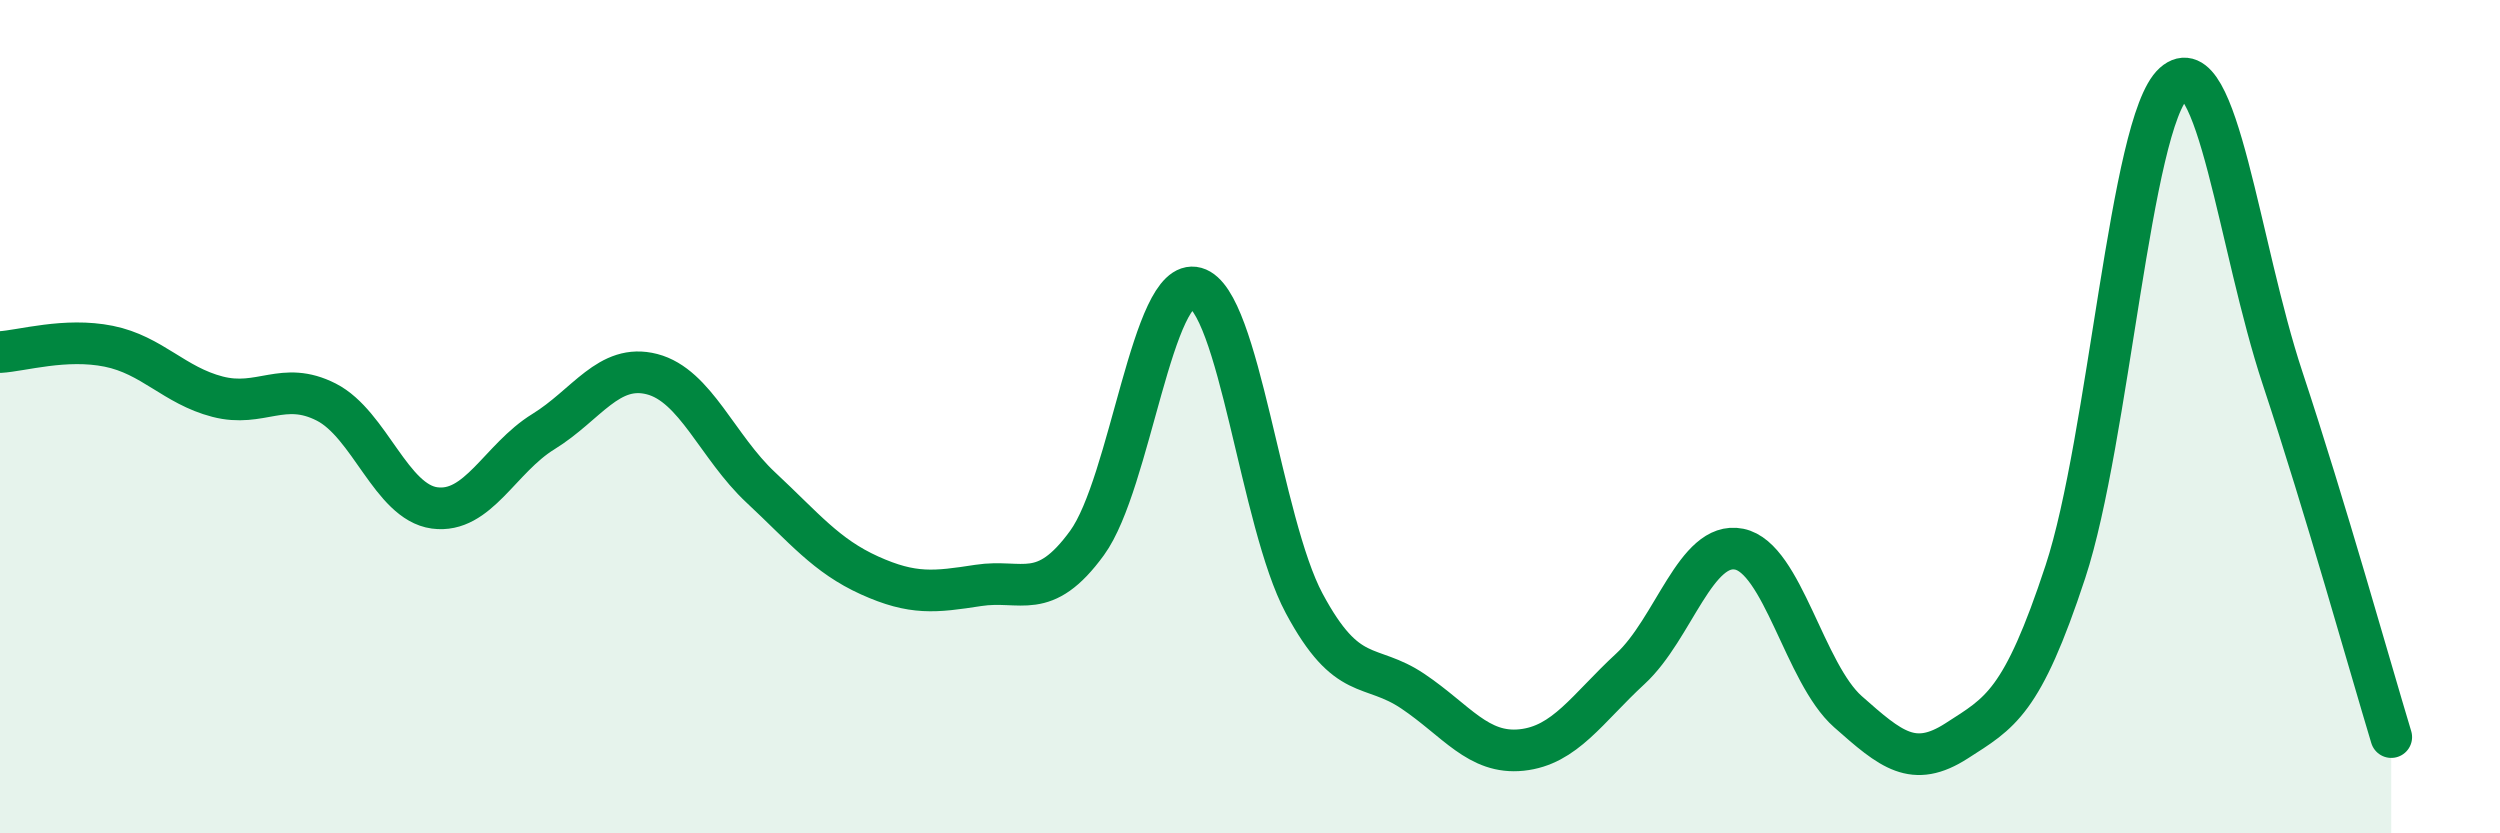 
    <svg width="60" height="20" viewBox="0 0 60 20" xmlns="http://www.w3.org/2000/svg">
      <path
        d="M 0,8.45 C 0.52,8.42 1.57,8.1 2.61,8.31 C 3.65,8.52 4.18,9.25 5.22,9.52 C 6.26,9.79 6.79,9.12 7.83,9.65 C 8.87,10.18 9.39,12.05 10.43,12.19 C 11.47,12.33 12,11 13.04,10.36 C 14.08,9.72 14.61,8.71 15.65,8.98 C 16.69,9.25 17.22,10.73 18.26,11.7 C 19.3,12.67 19.83,13.34 20.87,13.81 C 21.91,14.28 22.44,14.21 23.48,14.05 C 24.52,13.89 25.05,14.46 26.09,13.03 C 27.13,11.6 27.66,6.62 28.7,6.91 C 29.74,7.2 30.26,12.54 31.3,14.48 C 32.34,16.42 32.87,15.89 33.91,16.59 C 34.95,17.29 35.48,18.11 36.52,18 C 37.56,17.89 38.09,17.01 39.13,16.05 C 40.17,15.09 40.7,12.97 41.74,13.18 C 42.78,13.39 43.31,16.16 44.35,17.08 C 45.39,18 45.92,18.45 46.96,17.78 C 48,17.11 48.53,16.88 49.57,13.72 C 50.61,10.56 51.13,2.93 52.17,2 C 53.21,1.07 53.74,5.93 54.78,9.07 C 55.82,12.21 56.87,15.97 57.39,17.69L57.39 20L0 20Z"
        fill="#008740"
        opacity="0.1"
        stroke-linecap="round"
        stroke-linejoin="round"
      />
      <path
        d="M 0,8.45 C 0.52,8.42 1.57,8.1 2.61,8.31 C 3.65,8.52 4.18,9.25 5.22,9.52 C 6.26,9.79 6.79,9.12 7.83,9.65 C 8.87,10.18 9.39,12.05 10.43,12.19 C 11.47,12.33 12,11 13.04,10.36 C 14.08,9.72 14.61,8.71 15.65,8.98 C 16.69,9.25 17.22,10.73 18.26,11.7 C 19.3,12.67 19.83,13.34 20.87,13.81 C 21.91,14.28 22.44,14.21 23.48,14.05 C 24.52,13.89 25.05,14.46 26.09,13.03 C 27.13,11.6 27.66,6.62 28.7,6.91 C 29.74,7.2 30.26,12.54 31.3,14.48 C 32.34,16.42 32.87,15.89 33.91,16.59 C 34.95,17.29 35.48,18.11 36.52,18 C 37.56,17.89 38.09,17.01 39.13,16.05 C 40.17,15.09 40.7,12.97 41.74,13.18 C 42.78,13.39 43.31,16.16 44.35,17.08 C 45.39,18 45.92,18.45 46.96,17.78 C 48,17.11 48.53,16.88 49.57,13.72 C 50.61,10.56 51.13,2.93 52.17,2 C 53.21,1.07 53.74,5.93 54.78,9.07 C 55.82,12.21 56.87,15.97 57.39,17.69"
        stroke="#008740"
        stroke-width="1"
        fill="none"
        stroke-linecap="round"
        stroke-linejoin="round"
      />
    </svg>
  